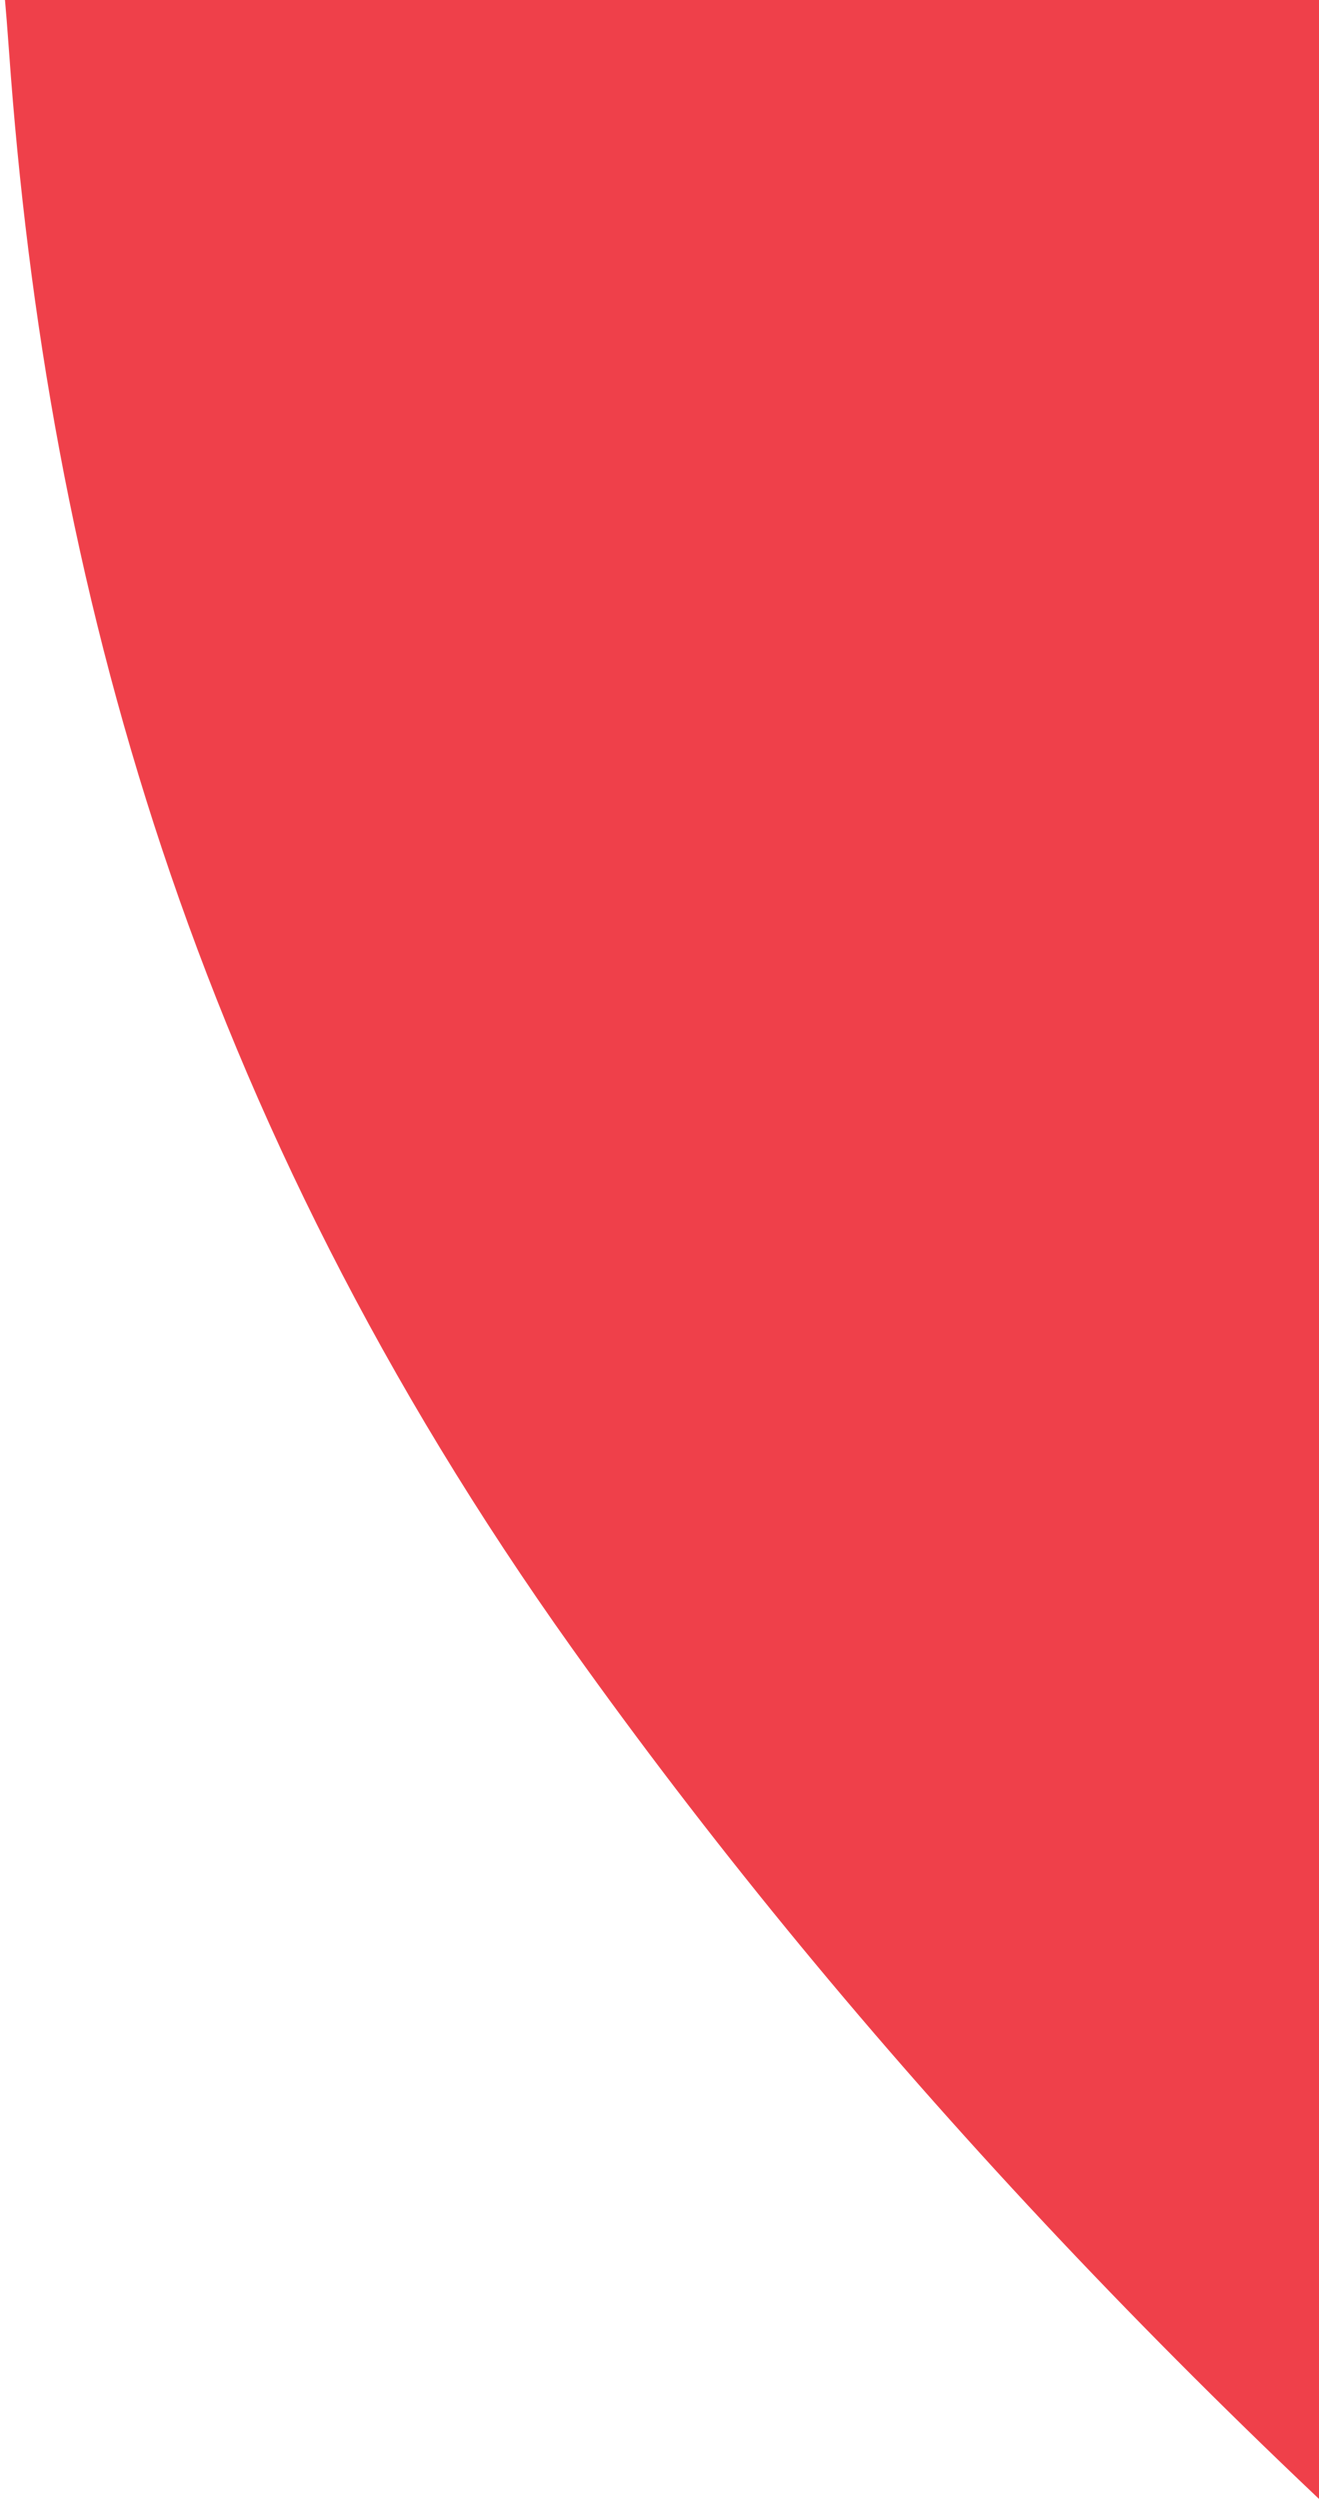 
<svg width="105px" height="199px" viewBox="0 0 105 199" version="1.1" xmlns="http://www.w3.org/2000/svg" xmlns:xlink="http://www.w3.org/1999/xlink">
    <g id="Mobile-&amp;-Tablet" stroke="none" stroke-width="1" fill="none" fill-rule="evenodd">
        <g id="Tablet---login" transform="translate(-502, -71)" fill="#EF404A">
            <g id="Login-modal" transform="translate(32, 71)">
                <g id="Login-container-1">
                    <g id="Illustrations-/-Shape-2" transform="translate(590.428, 11.006) rotate(93) translate(-590.428, -11.006) translate(286.428, -340.994)">
                        <path d="M0.215,698.014 C2.166,695.415 3.491,693.778 4.779,691.921 C98.952,556.328 198.69,484.87 303.332,471.91 C345.525,466.687 387.18,452.918 428.003,420.455 C485.375,374.831 539.285,306.715 588.586,208.576 C594.968,195.872 600.412,180.831 603.902,160.189 C605.56,150.389 607.133,139.578 607.133,139.578 C594.623,126.575 581.393,113.725 568.806,101.429 C511.363,45.335 447.491,14.242 387.131,3.912 C328.821,-6.059 270.85,3.382 213.142,28.242 C159.597,51.313 107.088,87.891 55.533,136.041 C38.448,151.996 21.527,169.478 4.549,186.242 C0.709,357.081 -0.554,526.543 0.215,698.014"></path>
                    </g>
                </g>
            </g>
        </g>
    </g>
</svg>